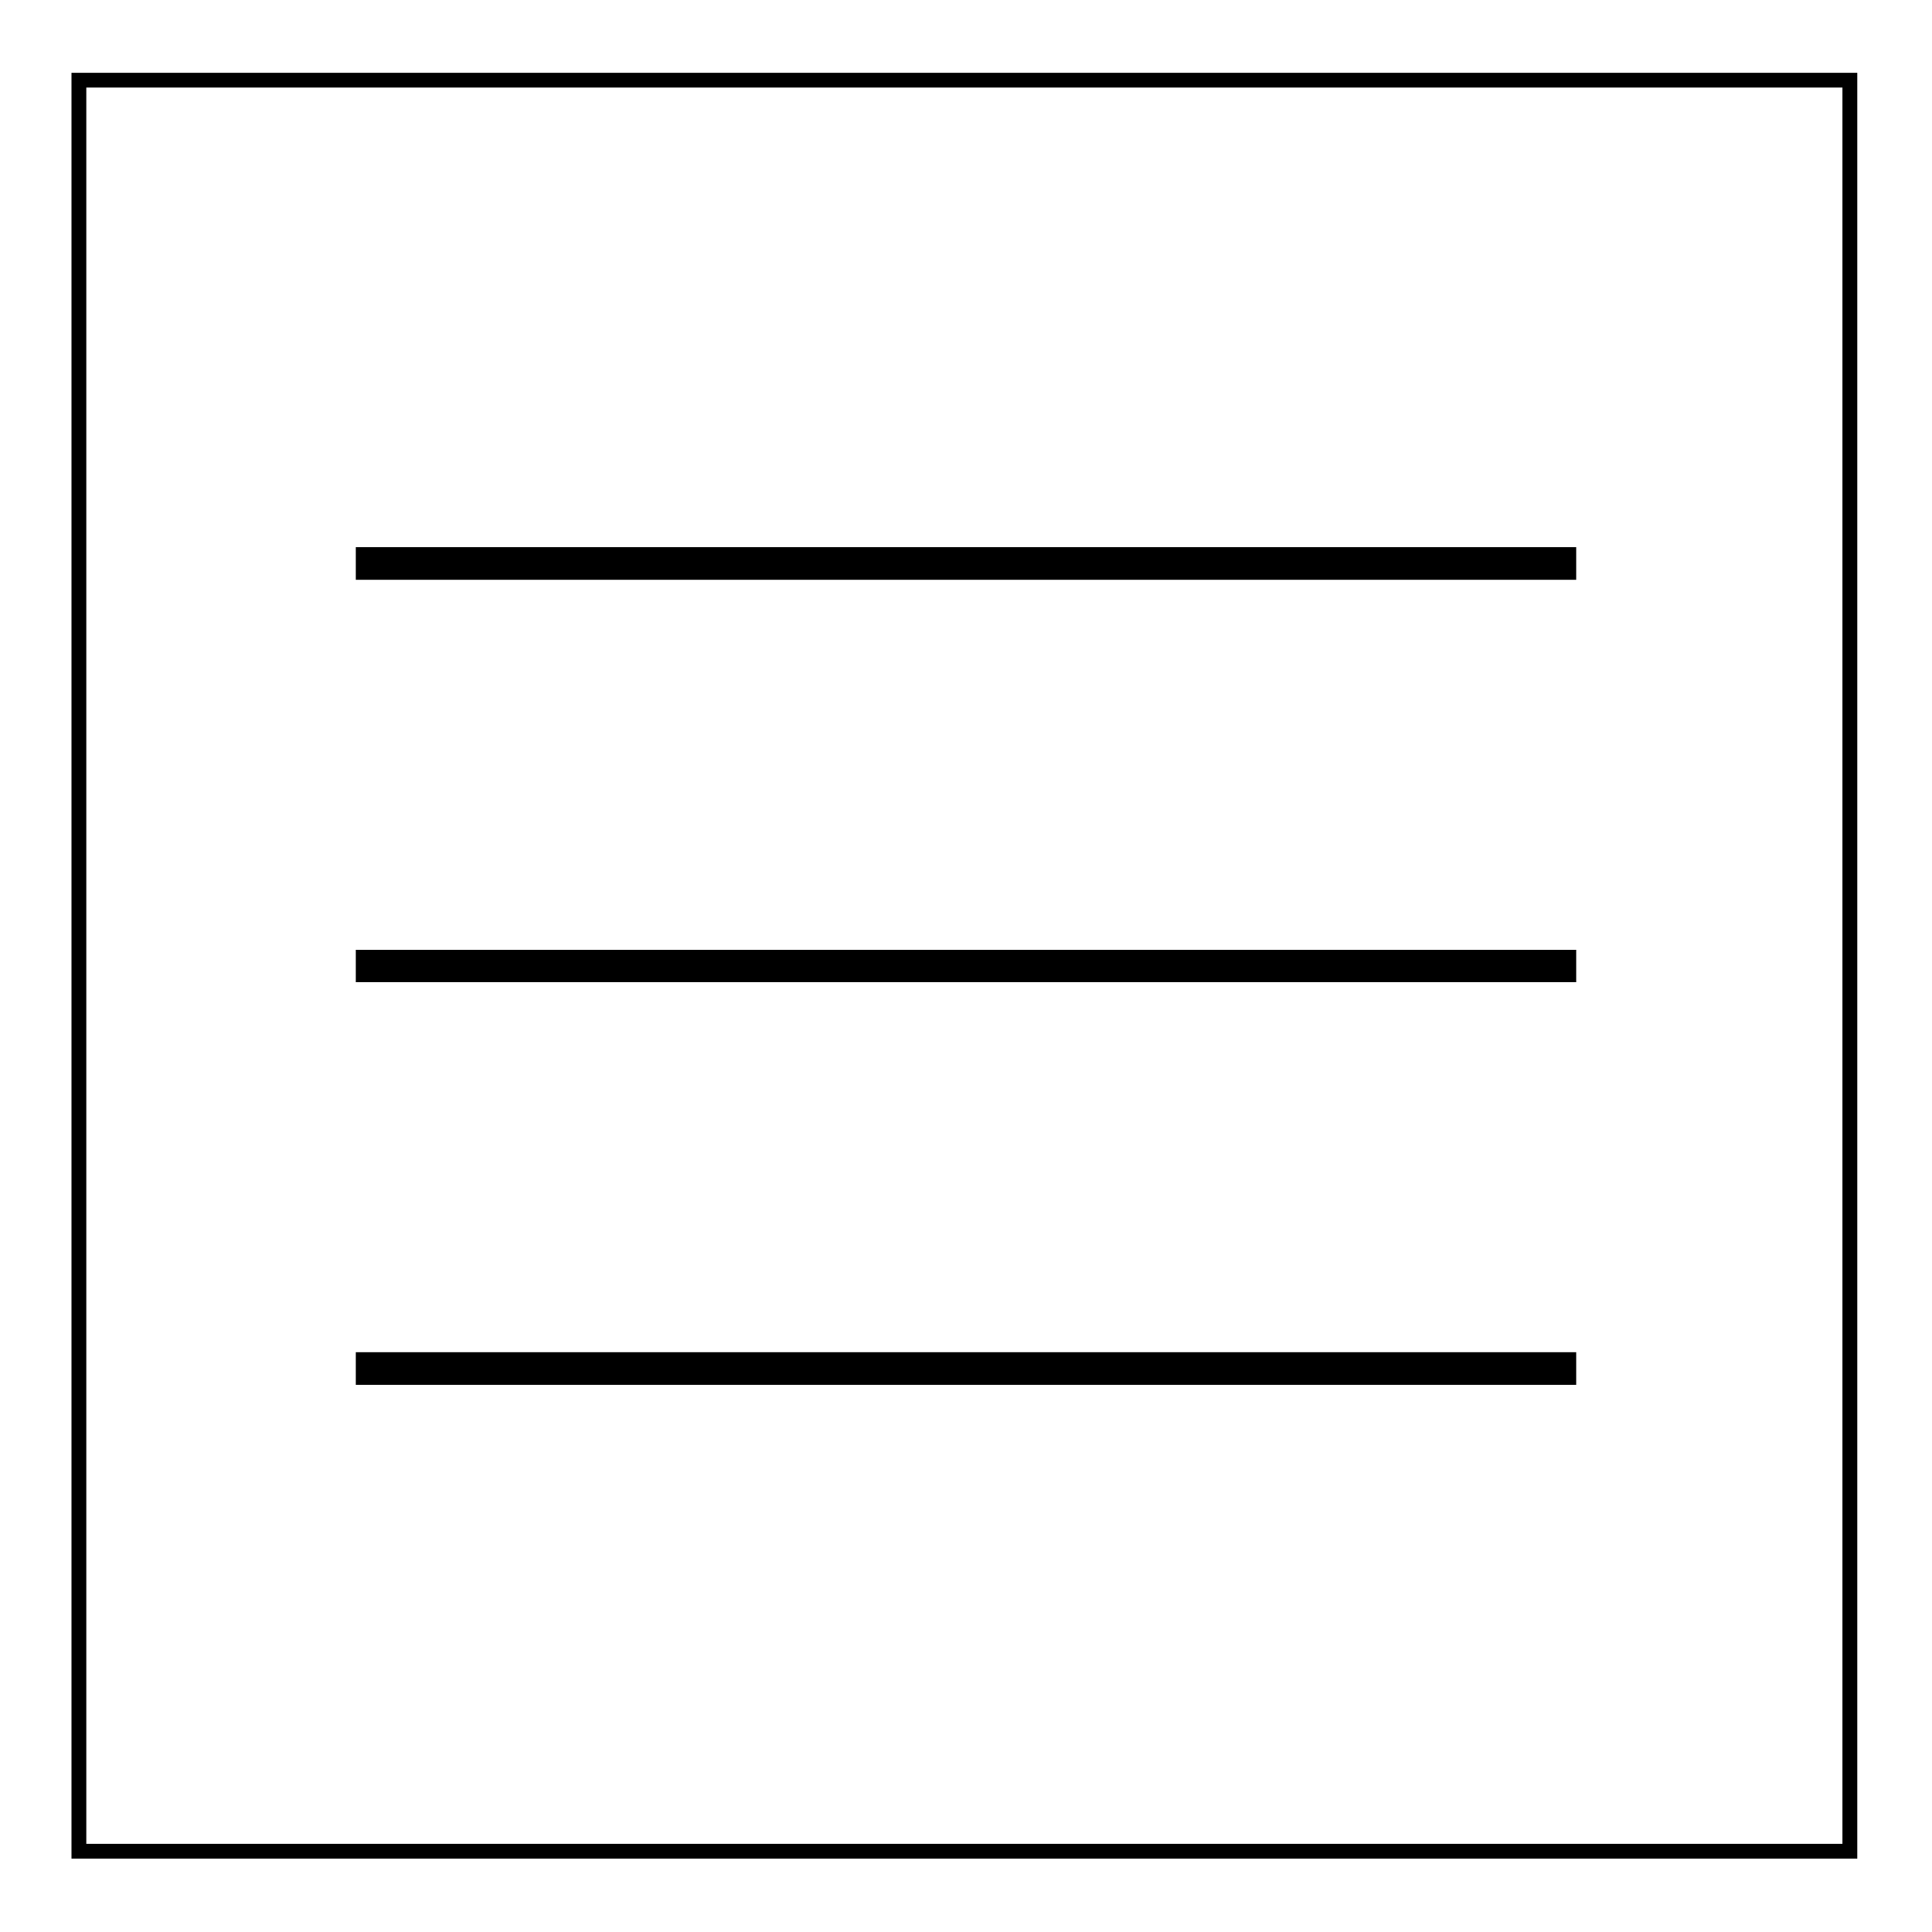 <svg xmlns="http://www.w3.org/2000/svg" viewBox="0 0 60 60"><defs><style>.cls-1,.cls-2{fill:none;stroke:#000;stroke-miterlimit:10;}.cls-1{stroke-width:1.01px;}.cls-2{stroke-width:0.46px;}</style></defs><title>menu</title><g id="menu"><line class="cls-1" x1="11.05" y1="30" x2="48.95" y2="30"/><line class="cls-1" x1="11.05" y1="17.5" x2="48.95" y2="17.5"/><line class="cls-1" x1="11.05" y1="42.5" x2="48.95" y2="42.5"/></g><g id="borda"><rect class="cls-2" x="2.45" y="2.49" width="55" height="55"/></g></svg>